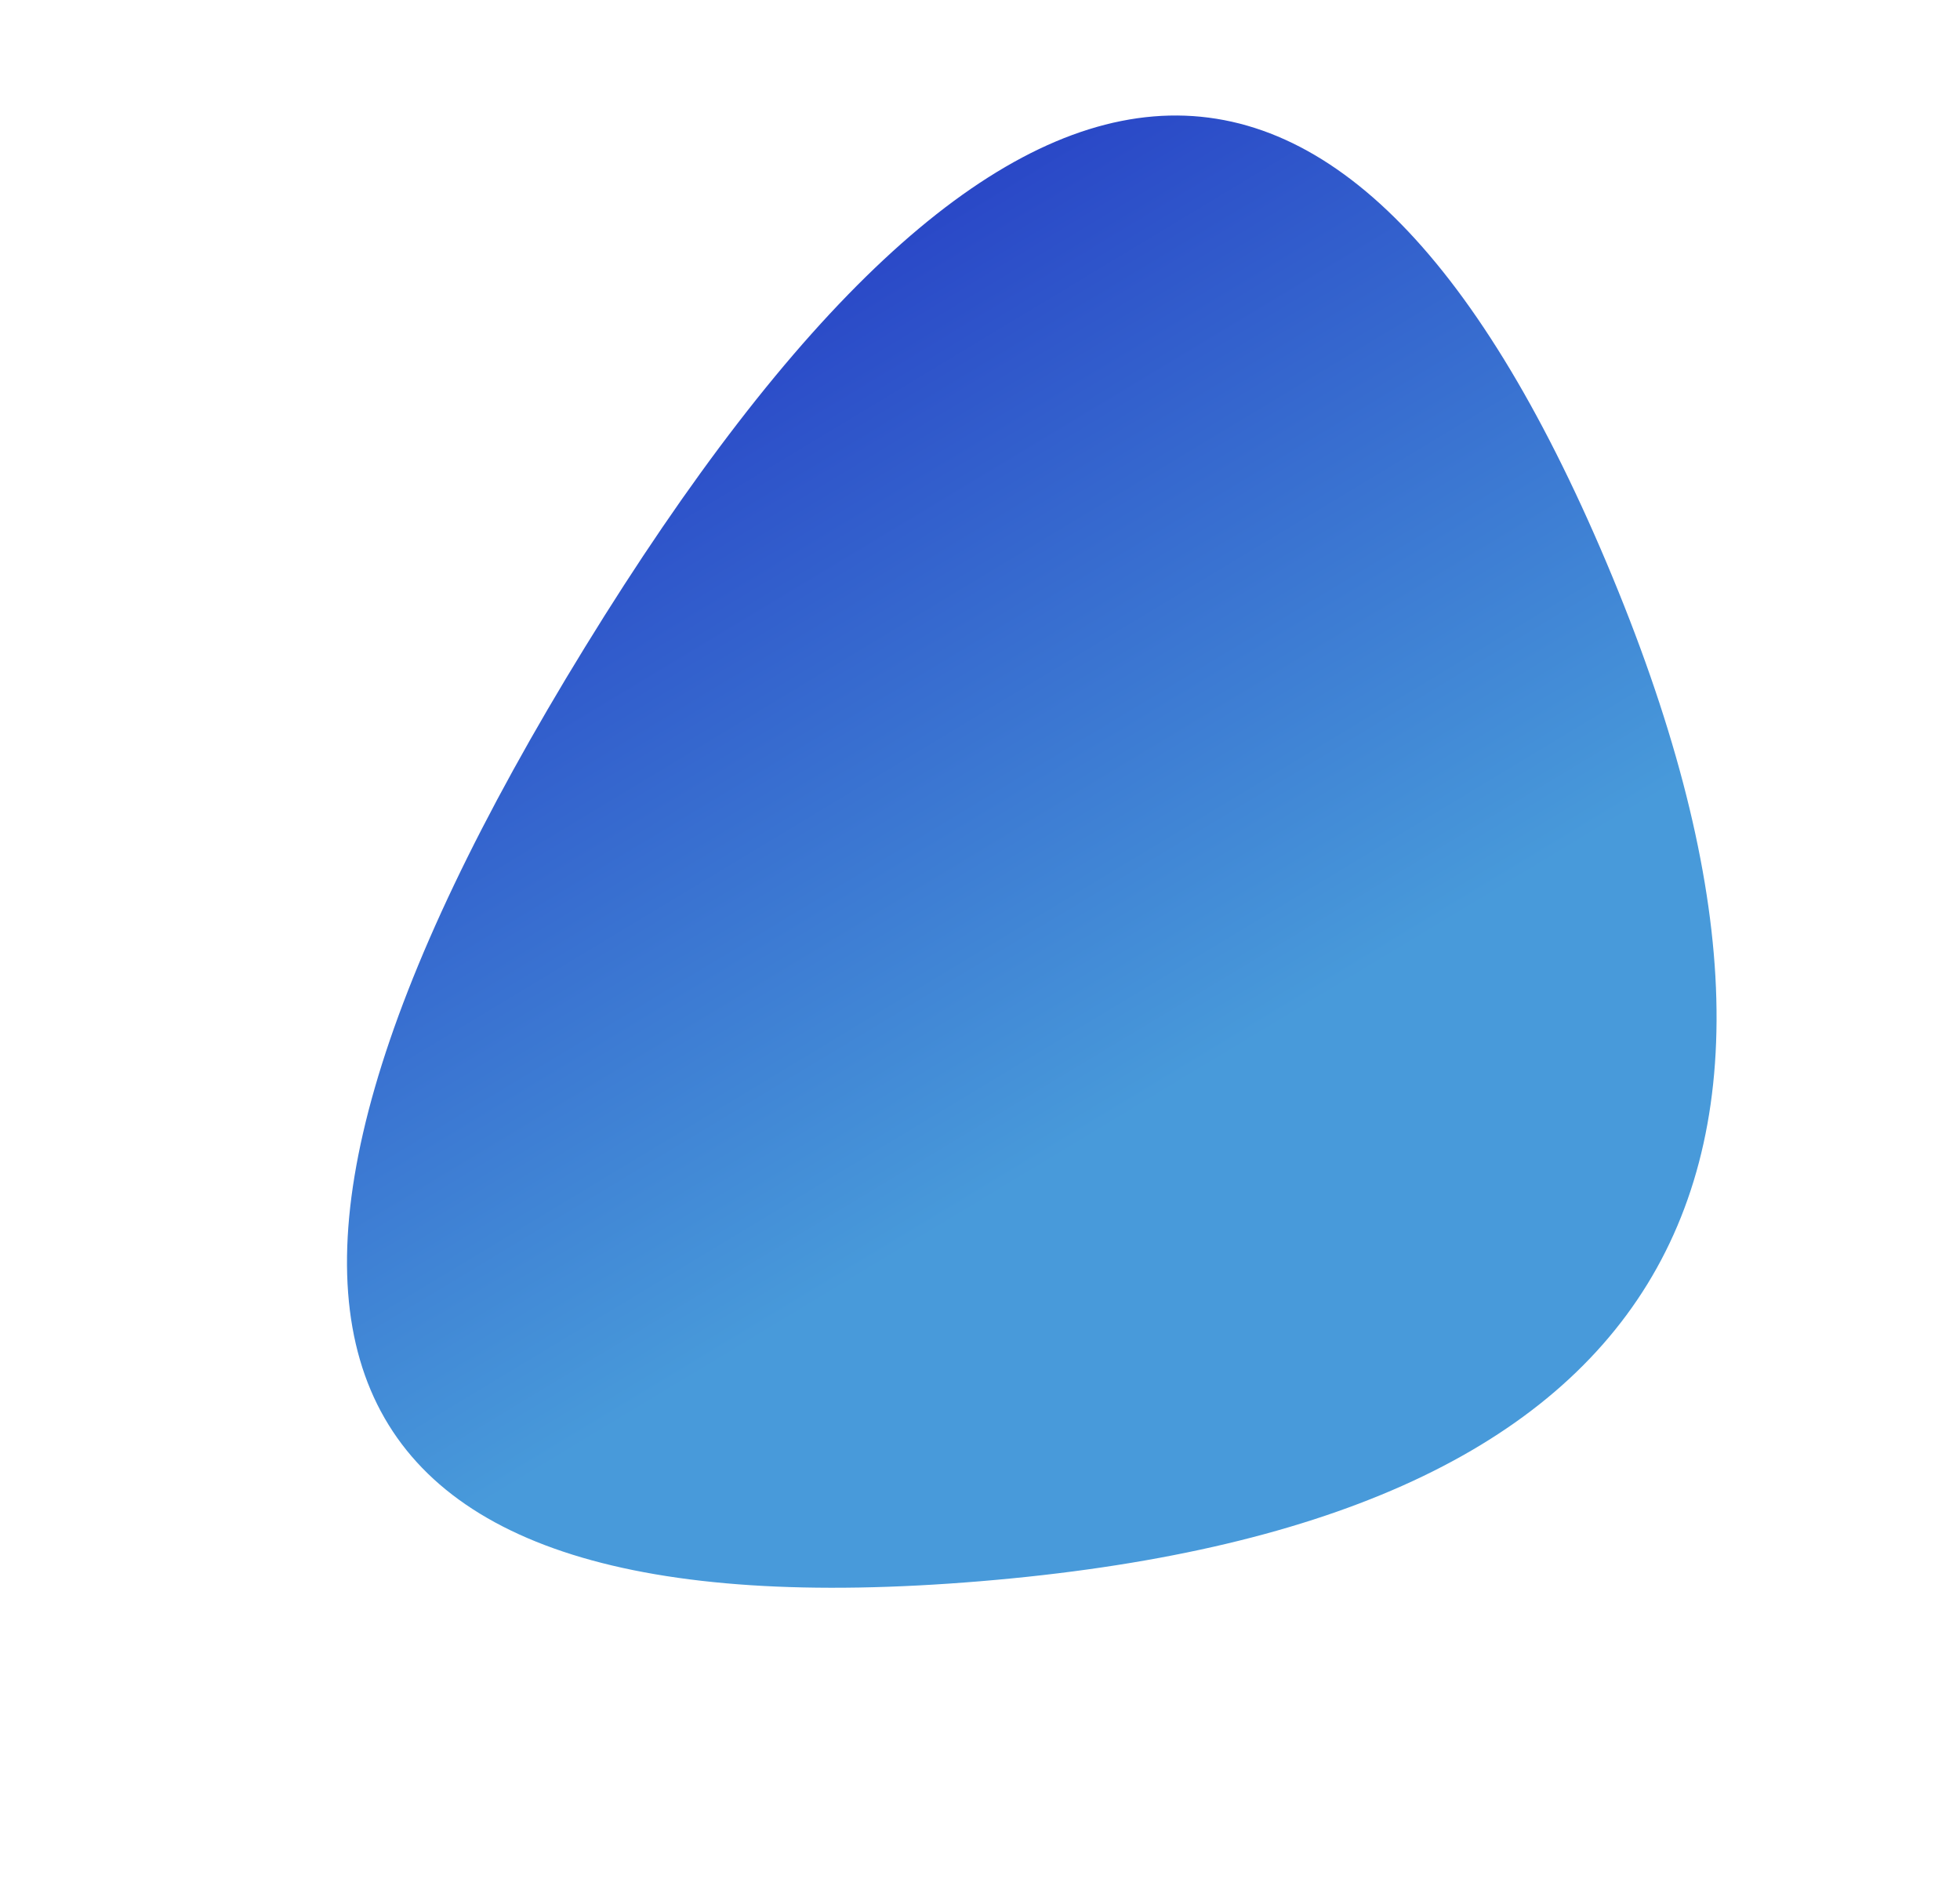 <svg xmlns="http://www.w3.org/2000/svg" xmlns:xlink="http://www.w3.org/1999/xlink" width="449.804" height="436.852" viewBox="0 0 449.804 436.852">
  <defs>
    <linearGradient id="linear-gradient" x1="0.398" y1="0.209" x2="0.431" y2="1.288" gradientUnits="objectBoundingBox">
      <stop offset="0" stop-color="#489ada"/>
      <stop offset="0.862" stop-color="#150fba"/>
      <stop offset="1" stop-color="#545454"/>
    </linearGradient>
  </defs>
  <path id="blob_left" data-name="blob left" d="M383.417,432.86Q144.383,567.654,168.99,336.231T408.024,201.437Q622.451,298.066,383.417,432.86Z" transform="translate(679.457 341.167) rotate(151)" fill="url(#linear-gradient)"/>
</svg>
